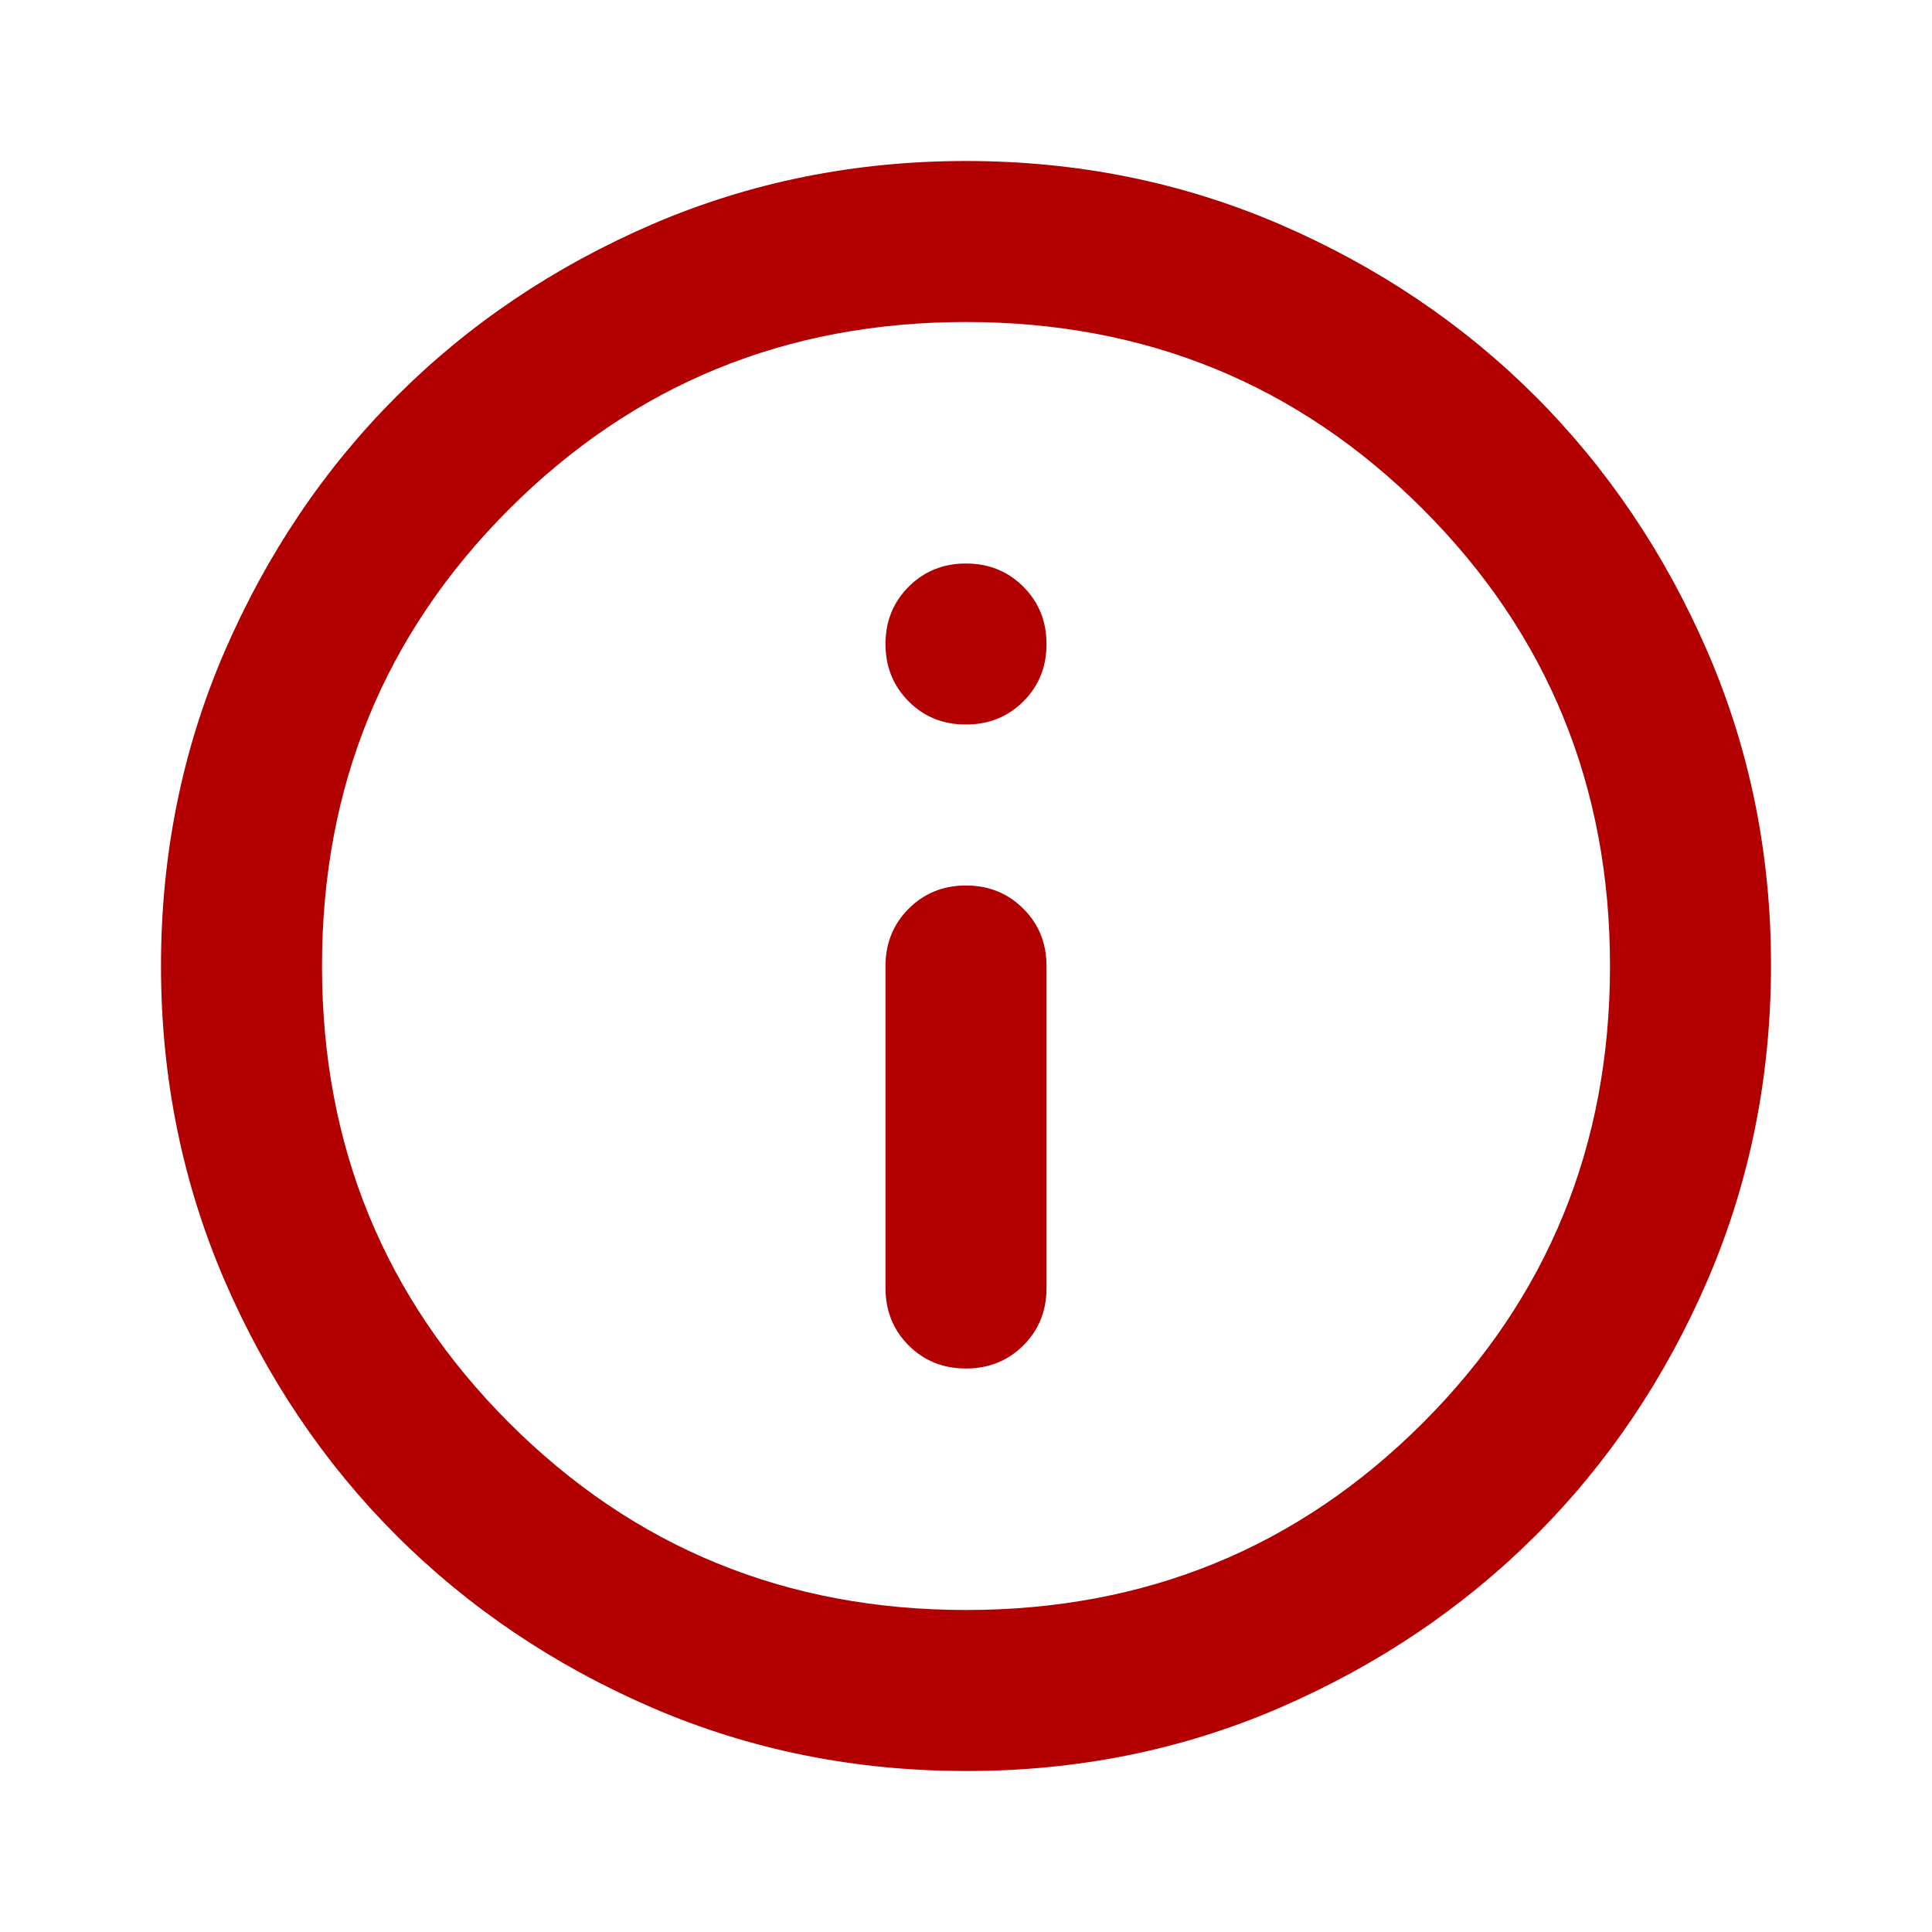 <?xml version="1.0" encoding="UTF-8"?> <svg xmlns="http://www.w3.org/2000/svg" width="15" height="15" viewBox="0 0 15 15" fill="none"><path d="M7.5 10.625C7.677 10.625 7.826 10.565 7.946 10.445C8.066 10.325 8.125 10.177 8.125 10V7.5C8.125 7.323 8.065 7.175 7.945 7.055C7.825 6.935 7.677 6.875 7.5 6.875C7.323 6.875 7.175 6.935 7.055 7.055C6.935 7.175 6.875 7.324 6.875 7.5V10C6.875 10.177 6.935 10.326 7.055 10.446C7.175 10.566 7.323 10.625 7.5 10.625ZM7.5 5.625C7.677 5.625 7.826 5.565 7.946 5.445C8.066 5.325 8.125 5.177 8.125 5C8.125 4.823 8.065 4.675 7.945 4.555C7.825 4.435 7.677 4.375 7.5 4.375C7.323 4.375 7.175 4.435 7.055 4.555C6.935 4.675 6.875 4.823 6.875 5C6.875 5.177 6.935 5.325 7.055 5.446C7.175 5.566 7.324 5.626 7.5 5.625ZM7.5 13.75C6.635 13.75 5.823 13.586 5.062 13.258C4.302 12.929 3.641 12.484 3.078 11.922C2.516 11.36 2.07 10.698 1.742 9.938C1.415 9.177 1.25 8.364 1.25 7.5C1.25 6.636 1.414 5.823 1.742 5.062C2.071 4.302 2.516 3.64 3.078 3.078C3.64 2.516 4.301 2.071 5.062 1.742C5.824 1.414 6.636 1.25 7.5 1.25C8.364 1.25 9.176 1.414 9.938 1.742C10.699 2.071 11.36 2.516 11.922 3.078C12.483 3.64 12.929 4.302 13.258 5.062C13.587 5.823 13.751 6.636 13.75 7.5C13.749 8.364 13.585 9.177 13.258 9.938C12.93 10.698 12.485 11.36 11.922 11.922C11.358 12.484 10.697 12.929 9.938 13.258C9.178 13.587 8.365 13.751 7.5 13.75ZM7.5 12.5C8.896 12.5 10.078 12.016 11.047 11.047C12.016 10.078 12.5 8.896 12.5 7.5C12.5 6.104 12.016 4.922 11.047 3.953C10.078 2.984 8.896 2.5 7.5 2.5C6.104 2.5 4.922 2.984 3.953 3.953C2.984 4.922 2.5 6.104 2.5 7.5C2.5 8.896 2.984 10.078 3.953 11.047C4.922 12.016 6.104 12.5 7.5 12.5Z" fill="#B20000"></path></svg> 